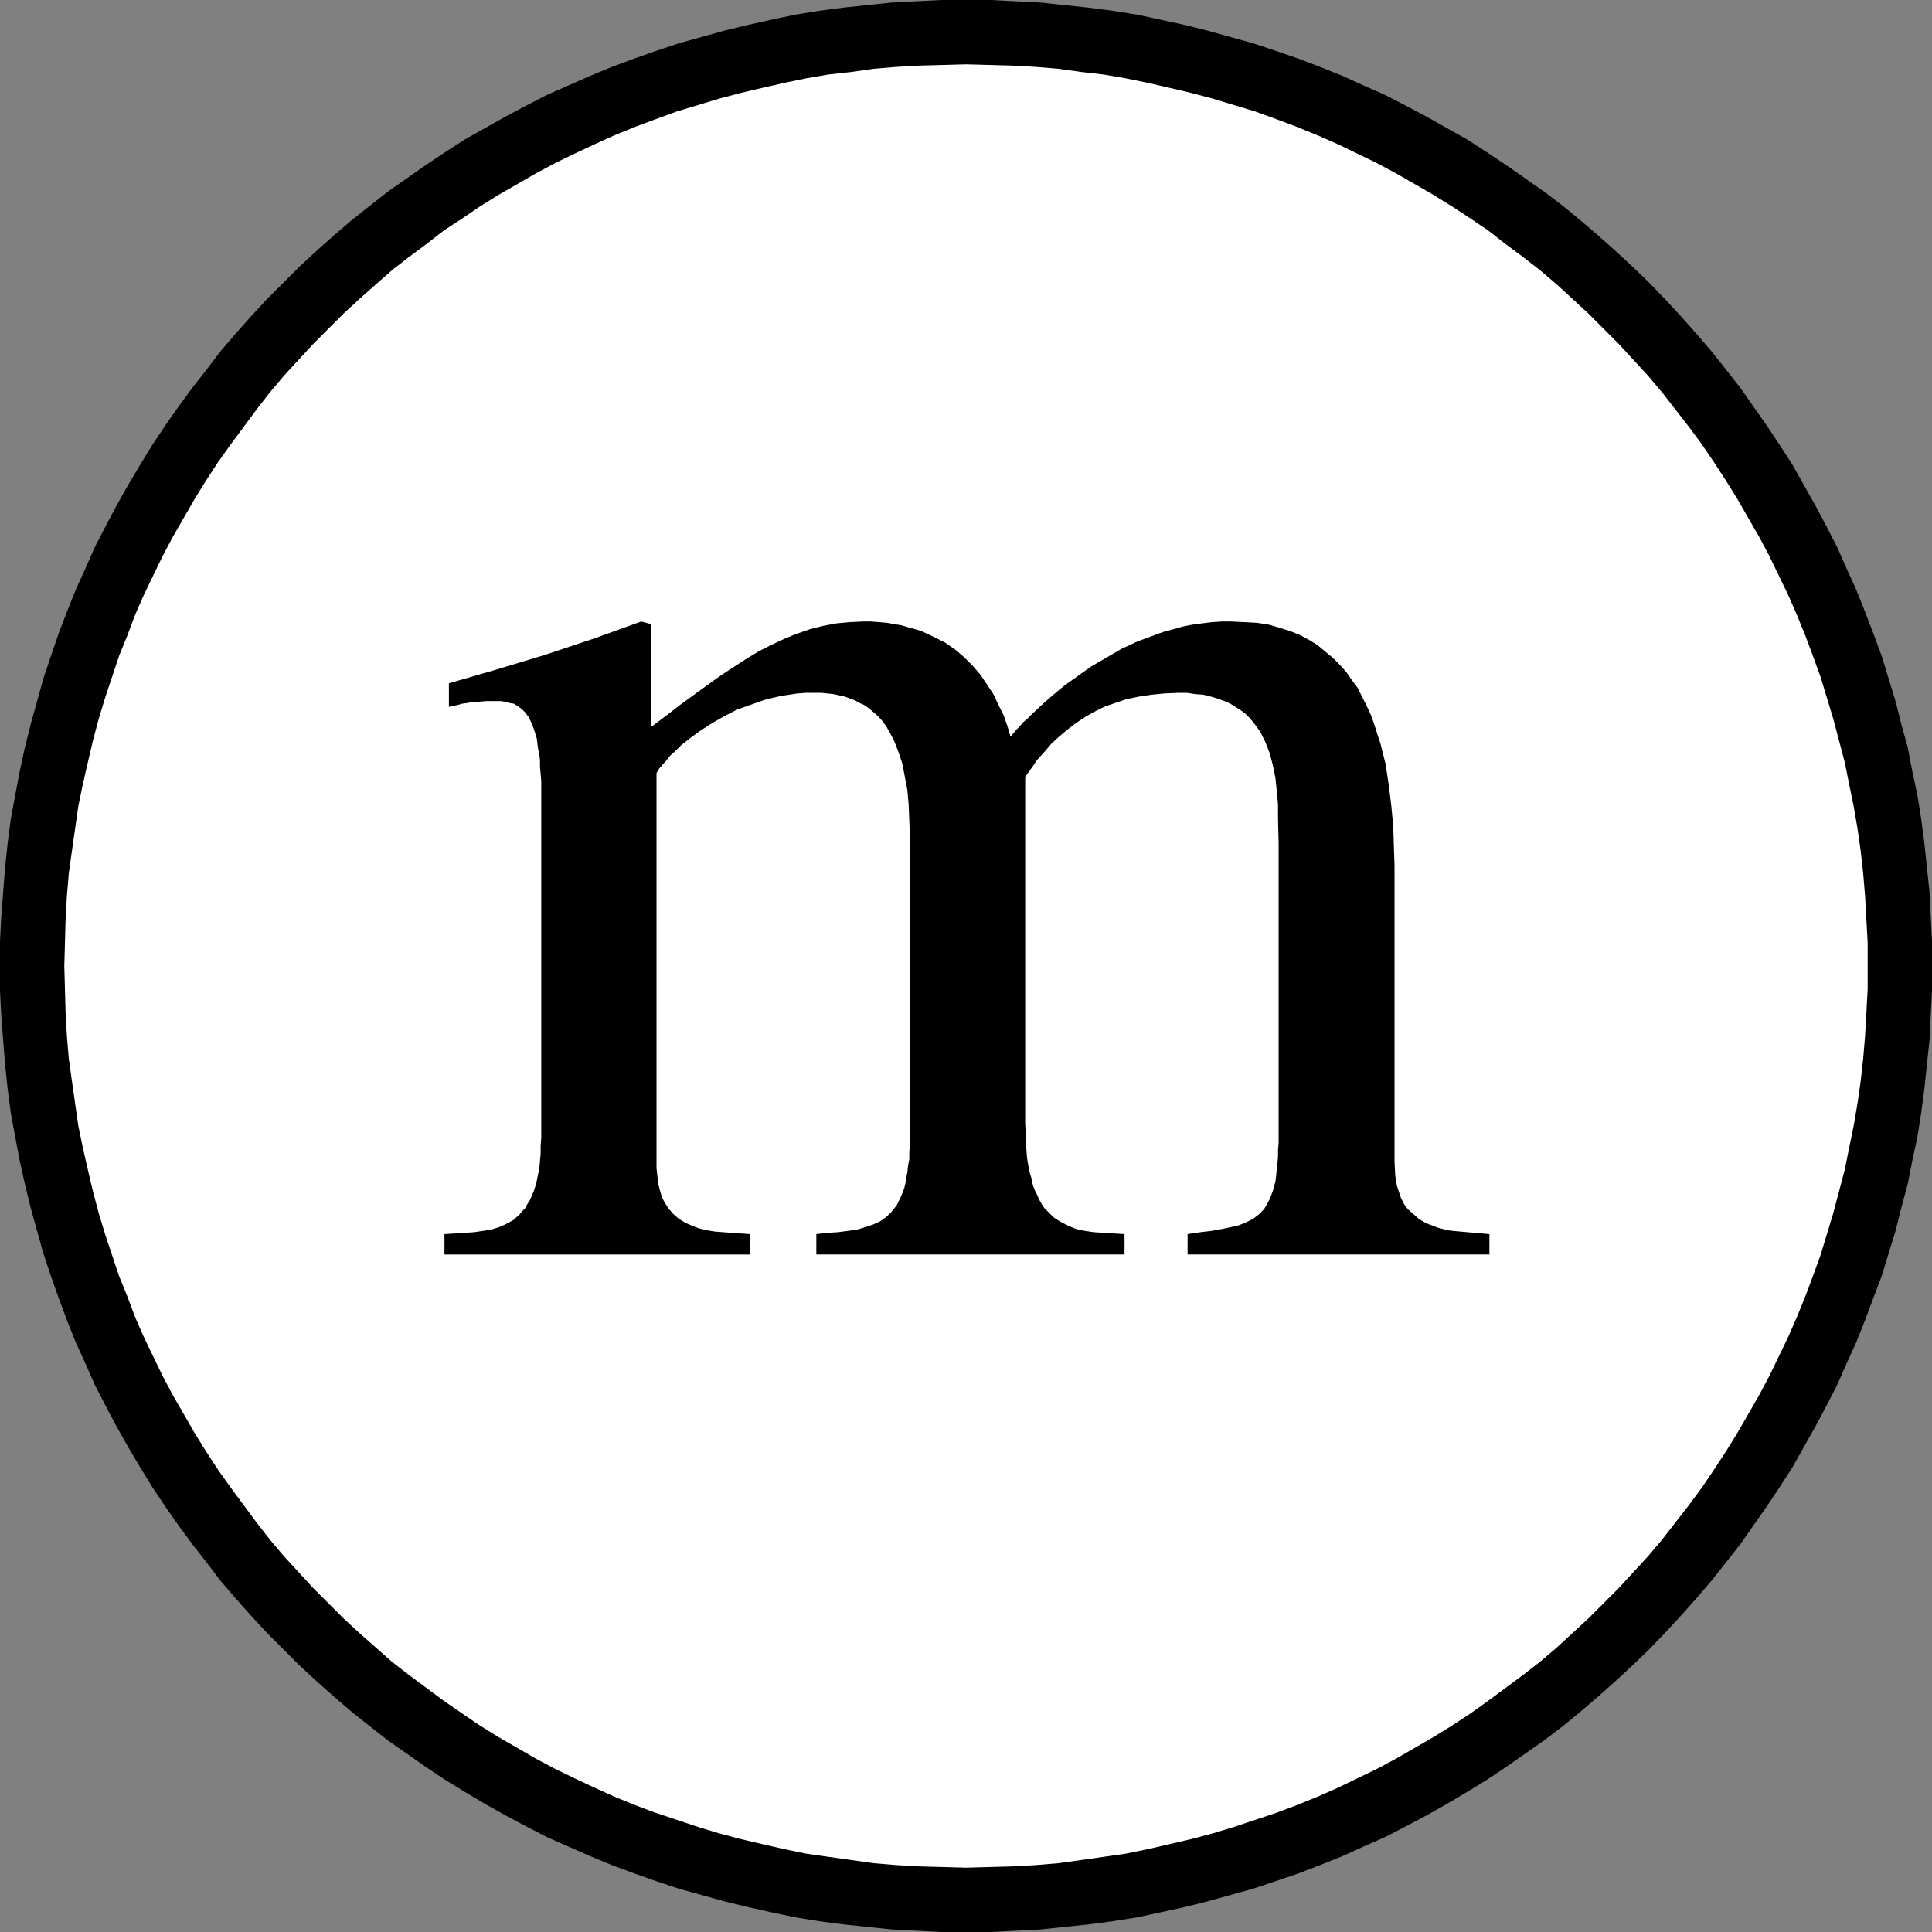 <?xml version="1.0" encoding="UTF-8" standalone="no"?>
<svg
   version="1.0"
   width="129.724mm"
   height="129.724mm"
   id="svg3"
   sodipodi:docname="Murmur.wmf"
   xmlns:inkscape="http://www.inkscape.org/namespaces/inkscape"
   xmlns:sodipodi="http://sodipodi.sourceforge.net/DTD/sodipodi-0.dtd"
   xmlns="http://www.w3.org/2000/svg"
   xmlns:svg="http://www.w3.org/2000/svg">
  <rect width="100%" height="100%" fill="#808080" stroke="none"/>
  <sodipodi:namedview
     id="namedview3"
     pagecolor="#ffffff"
     bordercolor="#000000"
     borderopacity="0.25"
     inkscape:showpageshadow="2"
     inkscape:pageopacity="0.0"
     inkscape:pagecheckerboard="0"
     inkscape:deskcolor="#d1d1d1"
     inkscape:document-units="mm" />
  <defs
     id="defs1">
    <pattern
       id="WMFhbasepattern"
       patternUnits="userSpaceOnUse"
       width="6"
       height="6"
       x="0"
       y="0" />
  </defs>
  <path
     style="fill:#000000;fill-opacity:1;fill-rule:evenodd;stroke:none"
     d="m 245.147,490.294 h 6.302 l 6.302,-0.323 6.302,-0.323 6.141,-0.646 6.141,-0.646 6.141,-0.808 6.141,-0.97 5.979,-1.293 5.979,-1.293 5.818,-1.454 5.818,-1.616 5.818,-1.616 5.818,-1.939 5.656,-1.939 5.494,-2.101 5.656,-2.262 5.333,-2.424 5.494,-2.424 5.333,-2.747 5.171,-2.747 5.171,-2.909 5.171,-3.07 5.01,-3.07 4.848,-3.232 4.848,-3.394 4.848,-3.394 4.686,-3.555 4.525,-3.717 4.525,-3.878 4.363,-3.878 4.363,-4.04 4.202,-4.04 4.04,-4.202 4.04,-4.363 3.878,-4.363 3.878,-4.525 3.717,-4.686 3.555,-4.525 3.394,-4.848 3.394,-4.848 3.232,-4.848 3.232,-5.01 2.909,-5.171 2.909,-5.171 2.747,-5.171 2.747,-5.333 2.424,-5.494 2.424,-5.333 2.262,-5.656 2.101,-5.656 2.101,-5.494 1.778,-5.818 1.778,-5.818 1.454,-5.818 1.616,-5.979 1.131,-5.818 1.293,-5.979 0.97,-6.141 0.808,-6.141 0.646,-6.141 0.646,-6.141 0.323,-6.302 0.323,-6.302 v -6.302 -6.302 l -0.323,-6.302 -0.323,-6.302 -0.646,-6.141 -0.646,-6.141 -0.808,-6.141 -0.97,-6.141 -1.293,-5.979 -1.131,-5.979 -1.616,-5.818 -1.454,-5.818 -1.778,-5.818 -1.778,-5.818 -2.101,-5.656 -2.101,-5.494 -2.262,-5.656 -2.424,-5.333 -2.424,-5.494 -2.747,-5.333 -2.747,-5.171 -2.909,-5.171 -2.909,-5.171 -3.232,-5.01 -3.232,-4.848 -3.394,-4.848 -3.394,-4.848 -3.555,-4.525 -3.717,-4.686 -3.878,-4.525 -3.878,-4.363 -4.04,-4.363 -4.04,-4.202 -4.202,-4.04 -4.363,-4.04 -4.363,-3.878 -4.525,-3.878 -4.525,-3.717 -4.686,-3.555 -4.848,-3.394 -4.848,-3.394 -4.848,-3.232 -5.01,-3.232 -5.171,-2.909 -5.171,-2.909 -5.171,-2.747 -5.333,-2.747 -5.494,-2.424 -5.333,-2.424 -5.656,-2.262 -5.494,-2.101 -5.656,-1.939 -5.818,-1.939 -5.818,-1.616 -5.818,-1.616 -5.818,-1.454 -5.979,-1.293 -5.979,-1.293 -6.141,-0.97 -6.141,-0.808 -6.141,-0.646 L 264.054,0.646 257.752,0.323 251.449,0 h -6.302 -6.302 l -6.302,0.323 -6.302,0.323 -6.141,0.646 -6.141,0.646 -6.141,0.808 -5.979,0.97 -6.141,1.293 -5.818,1.293 -5.979,1.454 -5.818,1.616 -5.818,1.616 -5.818,1.939 -5.494,1.939 -5.656,2.101 -5.494,2.262 -5.494,2.424 -5.494,2.424 -5.333,2.747 -5.171,2.747 -5.171,2.909 -5.171,2.909 -5.01,3.232 -4.848,3.232 -4.848,3.394 -4.848,3.394 -4.525,3.555 -4.686,3.717 -4.525,3.878 -4.363,3.878 -4.363,4.04 -4.04,4.04 -4.202,4.202 -4.04,4.363 -3.878,4.363 -3.878,4.525 -3.555,4.686 -3.555,4.525 -3.555,4.848 -3.394,4.848 -3.232,4.848 -3.07,5.01 -3.07,5.171 -2.909,5.171 -2.747,5.171 -2.747,5.333 -2.424,5.494 -2.424,5.333 -2.262,5.656 -2.101,5.494 -1.939,5.656 -1.939,5.818 -1.616,5.818 -1.616,5.818 -1.454,5.818 -1.293,5.979 -1.131,5.979 -1.131,6.141 -0.808,6.141 -0.646,6.141 -0.485,6.141 -0.485,6.302 L 0,238.845 v 6.302 6.302 l 0.323,6.302 0.485,6.302 0.485,6.141 0.646,6.141 0.808,6.141 1.131,6.141 1.131,5.979 1.293,5.818 1.454,5.979 1.616,5.818 1.616,5.818 1.939,5.818 1.939,5.494 2.101,5.656 2.262,5.656 2.424,5.333 2.424,5.494 2.747,5.333 2.747,5.171 2.909,5.171 3.07,5.171 3.07,5.01 3.232,4.848 3.394,4.848 3.555,4.848 3.555,4.525 3.555,4.686 3.878,4.525 3.878,4.363 4.04,4.363 4.202,4.202 4.04,4.04 4.363,4.04 4.363,3.878 4.525,3.878 4.686,3.717 4.525,3.555 4.848,3.394 4.848,3.394 4.848,3.232 5.01,3.07 5.171,3.07 5.171,2.909 5.171,2.747 5.333,2.747 5.494,2.424 5.494,2.424 5.494,2.262 5.656,2.101 5.494,1.939 5.818,1.939 5.818,1.616 5.818,1.616 5.979,1.454 5.818,1.293 6.141,1.293 5.979,0.97 6.141,0.808 6.141,0.646 6.141,0.646 6.302,0.323 6.302,0.323 z"
     id="path1" />
  <path
     style="fill:#ffffff;fill-opacity:1;fill-rule:evenodd;stroke:none"
     d="m 245.147,473.972 5.979,-0.162 5.818,-0.162 5.818,-0.323 5.818,-0.485 5.818,-0.808 5.656,-0.808 5.656,-0.808 5.494,-1.131 5.656,-1.293 5.494,-1.293 5.494,-1.454 5.333,-1.616 5.333,-1.778 5.333,-1.778 5.171,-1.939 5.171,-2.101 5.171,-2.262 5.01,-2.424 5.01,-2.424 4.848,-2.586 9.534,-5.494 4.686,-2.909 4.686,-3.07 4.525,-3.232 4.363,-3.232 4.363,-3.232 4.363,-3.394 4.202,-3.555 4.04,-3.717 4.04,-3.717 3.878,-3.878 3.878,-3.878 3.717,-4.04 3.717,-4.04 3.555,-4.202 3.394,-4.363 3.394,-4.363 3.232,-4.363 3.07,-4.525 3.07,-4.686 2.909,-4.686 5.494,-9.534 2.586,-4.848 2.424,-5.01 2.424,-5.01 2.262,-5.171 2.101,-5.171 1.939,-5.171 1.939,-5.333 1.616,-5.333 1.616,-5.333 1.454,-5.494 1.454,-5.494 1.131,-5.656 1.131,-5.494 0.97,-5.656 0.808,-5.656 0.646,-5.818 0.485,-5.818 0.323,-5.818 0.323,-5.979 v -5.818 -5.818 l -0.323,-5.979 -0.323,-5.818 -0.485,-5.818 -0.646,-5.818 -0.808,-5.656 -0.97,-5.656 -1.131,-5.494 -1.131,-5.656 -1.454,-5.494 -1.454,-5.494 -1.616,-5.333 -1.616,-5.333 -1.939,-5.333 -1.939,-5.171 -2.101,-5.171 -2.262,-5.171 -2.424,-5.01 -2.424,-5.01 -2.586,-4.848 -5.494,-9.534 -2.909,-4.686 -3.07,-4.686 -3.07,-4.525 -3.232,-4.363 -3.394,-4.363 -3.394,-4.363 -3.555,-4.202 -3.717,-4.04 -3.717,-4.04 -3.878,-3.878 -3.878,-3.878 -4.04,-3.717 -4.04,-3.717 -4.202,-3.555 -4.363,-3.394 -4.363,-3.232 -4.363,-3.394 -4.525,-3.07 -4.686,-3.07 -4.686,-2.909 -9.534,-5.494 -4.848,-2.586 -5.01,-2.424 -5.01,-2.424 -5.171,-2.262 -5.171,-2.101 -5.171,-1.939 -5.333,-1.939 -5.333,-1.616 -5.333,-1.616 -5.494,-1.454 -5.494,-1.293 -5.656,-1.293 -5.494,-1.131 -5.656,-0.97 -5.656,-0.646 -5.818,-0.808 -5.818,-0.485 -5.818,-0.323 -5.818,-0.162 -5.979,-0.162 -5.818,0.162 -5.979,0.162 -5.818,0.323 -5.818,0.485 -5.656,0.808 -5.818,0.646 -5.656,0.97 -5.494,1.131 -5.656,1.293 -5.494,1.293 -5.494,1.454 -5.333,1.616 -5.333,1.616 -5.333,1.939 -5.171,1.939 -5.171,2.101 -5.01,2.262 -5.171,2.424 -5.01,2.424 -4.848,2.586 -9.534,5.494 -4.686,2.909 -4.525,3.07 -4.686,3.07 -4.363,3.394 -4.363,3.232 -4.363,3.394 -4.04,3.555 -4.202,3.717 -4.04,3.717 -3.878,3.878 -3.878,3.878 -3.717,4.04 -3.717,4.04 -3.555,4.202 -3.394,4.363 -3.232,4.363 -3.232,4.363 -3.232,4.525 -3.07,4.686 -2.909,4.686 -5.494,9.534 -2.586,4.848 -2.424,5.01 -2.424,5.01 -2.262,5.171 -1.939,5.171 -2.101,5.171 -1.778,5.333 -1.778,5.333 -1.616,5.333 -1.454,5.494 -1.293,5.494 -1.293,5.656 -1.131,5.494 -0.808,5.656 -0.808,5.656 -0.808,5.818 -0.485,5.818 -0.323,5.818 -0.162,5.979 -0.162,5.818 0.162,5.818 0.162,5.979 0.323,5.818 0.485,5.818 0.808,5.818 0.808,5.656 0.808,5.656 1.131,5.494 1.293,5.656 1.293,5.494 1.454,5.494 1.616,5.333 1.778,5.333 1.778,5.333 2.101,5.171 1.939,5.171 2.262,5.171 2.424,5.01 2.424,5.01 2.586,4.848 5.494,9.534 2.909,4.686 3.07,4.686 3.232,4.525 3.232,4.363 3.232,4.363 3.394,4.363 3.555,4.202 3.717,4.04 3.717,4.04 3.878,3.878 3.878,3.878 4.04,3.717 4.202,3.717 4.04,3.555 4.363,3.394 4.363,3.232 4.363,3.232 4.686,3.232 4.525,3.07 4.686,2.909 9.534,5.494 4.848,2.586 5.01,2.424 5.171,2.424 5.01,2.262 5.171,2.101 5.171,1.939 5.333,1.778 5.333,1.778 5.333,1.616 5.494,1.454 5.494,1.293 5.656,1.293 5.494,1.131 5.656,0.808 5.818,0.808 5.656,0.808 5.818,0.485 5.818,0.323 5.979,0.162 z"
     id="path2" />
  <path
     style="fill:#000000;fill-opacity:1;fill-rule:evenodd;stroke:none"
     d="m 137.36,200.222 v -1.939 l -0.162,-1.939 -0.162,-1.778 v -1.616 l -0.162,-1.454 -0.323,-1.454 -0.162,-1.293 -0.162,-1.293 -0.323,-1.131 -0.323,-0.97 -0.323,-0.97 -0.323,-0.808 -0.808,-1.616 -0.808,-1.131 -0.97,-0.97 -0.97,-0.646 -0.97,-0.646 -1.131,-0.162 -1.131,-0.323 -0.97,-0.162 h -2.101 -1.778 l -1.778,0.162 h -1.454 l -1.454,0.323 -1.293,0.162 -1.131,0.323 -2.262,0.485 v -5.979 l 12.282,-3.555 12.282,-3.717 12.12,-4.04 12.12,-4.363 2.424,0.646 v 26.179 l 3.878,-2.909 3.555,-2.747 3.555,-2.586 3.555,-2.586 3.394,-2.424 3.232,-2.101 3.232,-2.101 3.232,-1.939 3.232,-1.616 3.07,-1.454 3.232,-1.293 3.232,-1.131 3.232,-0.808 3.394,-0.646 3.394,-0.323 3.394,-0.162 h 2.101 l 2.101,0.162 1.939,0.162 1.778,0.323 1.939,0.323 1.616,0.485 1.778,0.485 1.616,0.485 3.07,1.454 2.909,1.454 2.586,1.778 2.262,1.939 2.262,2.262 1.939,2.262 1.616,2.424 1.616,2.424 1.293,2.747 1.293,2.586 0.97,2.747 0.808,2.747 0.646,-0.808 0.808,-0.97 0.808,-0.808 0.97,-1.131 1.131,-0.97 1.131,-1.131 2.424,-2.262 2.747,-2.424 2.909,-2.424 3.394,-2.424 3.394,-2.424 3.878,-2.262 3.878,-2.262 4.202,-1.939 4.363,-1.616 2.262,-0.808 2.424,-0.646 2.262,-0.646 2.424,-0.485 2.424,-0.323 2.586,-0.323 2.424,-0.162 h 2.586 l 3.394,0.162 3.07,0.162 3.07,0.485 2.747,0.808 2.586,0.808 2.424,0.97 2.424,1.293 2.101,1.293 1.939,1.616 1.939,1.616 1.778,1.778 1.616,1.778 1.454,2.101 1.454,1.939 1.131,2.262 1.131,2.262 1.131,2.424 0.808,2.262 0.808,2.586 0.808,2.424 0.646,2.586 0.646,2.586 0.808,5.333 0.646,5.333 0.485,5.171 0.162,5.171 0.162,4.848 v 72.074 2.909 l 0.162,3.232 0.162,1.454 0.323,1.616 0.485,1.454 0.485,1.454 0.808,1.616 0.97,1.293 1.293,1.131 1.454,1.293 1.616,0.97 1.131,0.485 0.97,0.323 1.131,0.485 1.293,0.323 1.293,0.323 1.293,0.162 9.211,0.808 v 5.171 h -76.598 v -5.171 l 3.232,-0.485 2.747,-0.323 2.747,-0.485 2.262,-0.485 2.101,-0.485 1.939,-0.808 1.616,-0.808 1.454,-1.131 1.293,-1.293 0.485,-0.808 0.97,-1.778 0.808,-2.101 0.646,-2.424 0.162,-1.293 0.162,-1.616 0.162,-1.454 0.162,-1.778 v -1.778 l 0.162,-1.939 v -1.939 -73.69 l -0.162,-6.787 v -3.394 l -0.323,-3.394 -0.323,-3.232 -0.646,-3.232 -0.808,-3.07 -1.131,-2.909 -0.646,-1.293 -0.646,-1.293 -0.808,-1.131 -0.97,-1.293 -0.97,-1.131 -0.97,-0.97 -1.293,-0.97 -1.293,-0.808 -1.293,-0.808 -1.454,-0.646 -1.778,-0.646 -1.616,-0.485 -1.939,-0.485 -2.101,-0.162 -2.101,-0.323 h -2.262 l -3.555,0.162 -3.232,0.323 -3.232,0.485 -3.07,0.646 -2.909,0.97 -2.747,0.97 -2.586,1.293 -2.262,1.293 -2.424,1.616 -2.101,1.616 -2.101,1.778 -1.939,1.778 -1.778,2.101 -1.778,1.939 -1.454,2.101 -1.616,2.262 v 88.072 l 0.162,2.262 v 2.262 l 0.162,2.262 0.162,1.939 0.323,1.939 0.323,1.616 0.485,1.616 0.323,1.616 0.485,1.293 0.646,1.293 0.485,1.131 0.646,1.131 0.646,0.97 0.808,0.808 0.808,0.808 0.808,0.808 1.778,1.131 1.939,0.97 1.939,0.808 2.262,0.485 2.262,0.323 2.586,0.162 2.586,0.162 2.586,0.162 v 5.171 h -78.214 v -5.171 l 2.747,-0.323 2.747,-0.162 2.424,-0.323 2.424,-0.323 2.101,-0.646 1.939,-0.646 1.778,-0.808 1.616,-1.131 1.293,-1.293 0.646,-0.808 0.646,-0.808 0.485,-0.97 0.485,-0.97 0.485,-1.131 0.485,-1.293 0.323,-1.293 0.162,-1.293 0.323,-1.454 0.162,-1.616 0.323,-1.778 v -1.778 l 0.162,-1.939 v -2.101 -75.79 l -0.162,-4.202 -0.162,-4.04 -0.323,-3.717 -0.646,-3.394 -0.646,-3.394 -0.97,-2.909 -1.131,-2.909 -1.293,-2.424 -0.646,-1.131 -0.808,-1.131 -0.808,-0.97 -0.97,-0.97 -0.97,-0.808 -0.97,-0.808 -1.131,-0.808 -1.131,-0.485 -1.131,-0.646 -1.293,-0.485 -1.293,-0.485 -1.454,-0.323 -1.454,-0.323 -1.616,-0.162 -1.454,-0.162 h -1.778 -2.101 l -2.262,0.162 -2.101,0.323 -2.101,0.323 -2.101,0.485 -1.939,0.485 -3.717,1.293 -3.555,1.293 -3.394,1.778 -3.07,1.778 -2.747,1.778 -2.424,1.778 -2.262,1.778 -1.778,1.778 -0.97,0.808 -0.646,0.808 -0.646,0.808 -0.646,0.646 -0.485,0.646 -0.485,0.485 -0.162,0.485 -0.323,0.323 -0.162,0.323 v 0.162 98.576 1.454 l 0.162,1.616 0.162,1.293 0.162,1.293 0.323,1.293 0.323,1.131 0.323,0.97 0.485,0.97 1.131,1.778 1.131,1.293 1.454,1.293 1.616,0.97 1.778,0.808 1.778,0.646 1.939,0.485 2.101,0.323 2.101,0.162 2.262,0.162 4.525,0.323 v 5.171 h -77.568 v -5.171 l 2.586,-0.162 2.424,-0.162 2.424,-0.162 2.262,-0.323 2.101,-0.323 2.101,-0.646 1.778,-0.808 1.778,-0.97 1.616,-1.454 0.646,-0.808 0.808,-0.808 0.485,-0.97 0.646,-0.97 0.485,-1.131 0.485,-1.131 0.485,-1.454 0.323,-1.293 0.323,-1.616 0.323,-1.616 0.162,-1.778 0.162,-1.778 v -1.939 l 0.162,-2.262 z"
     id="path3" />
</svg>
